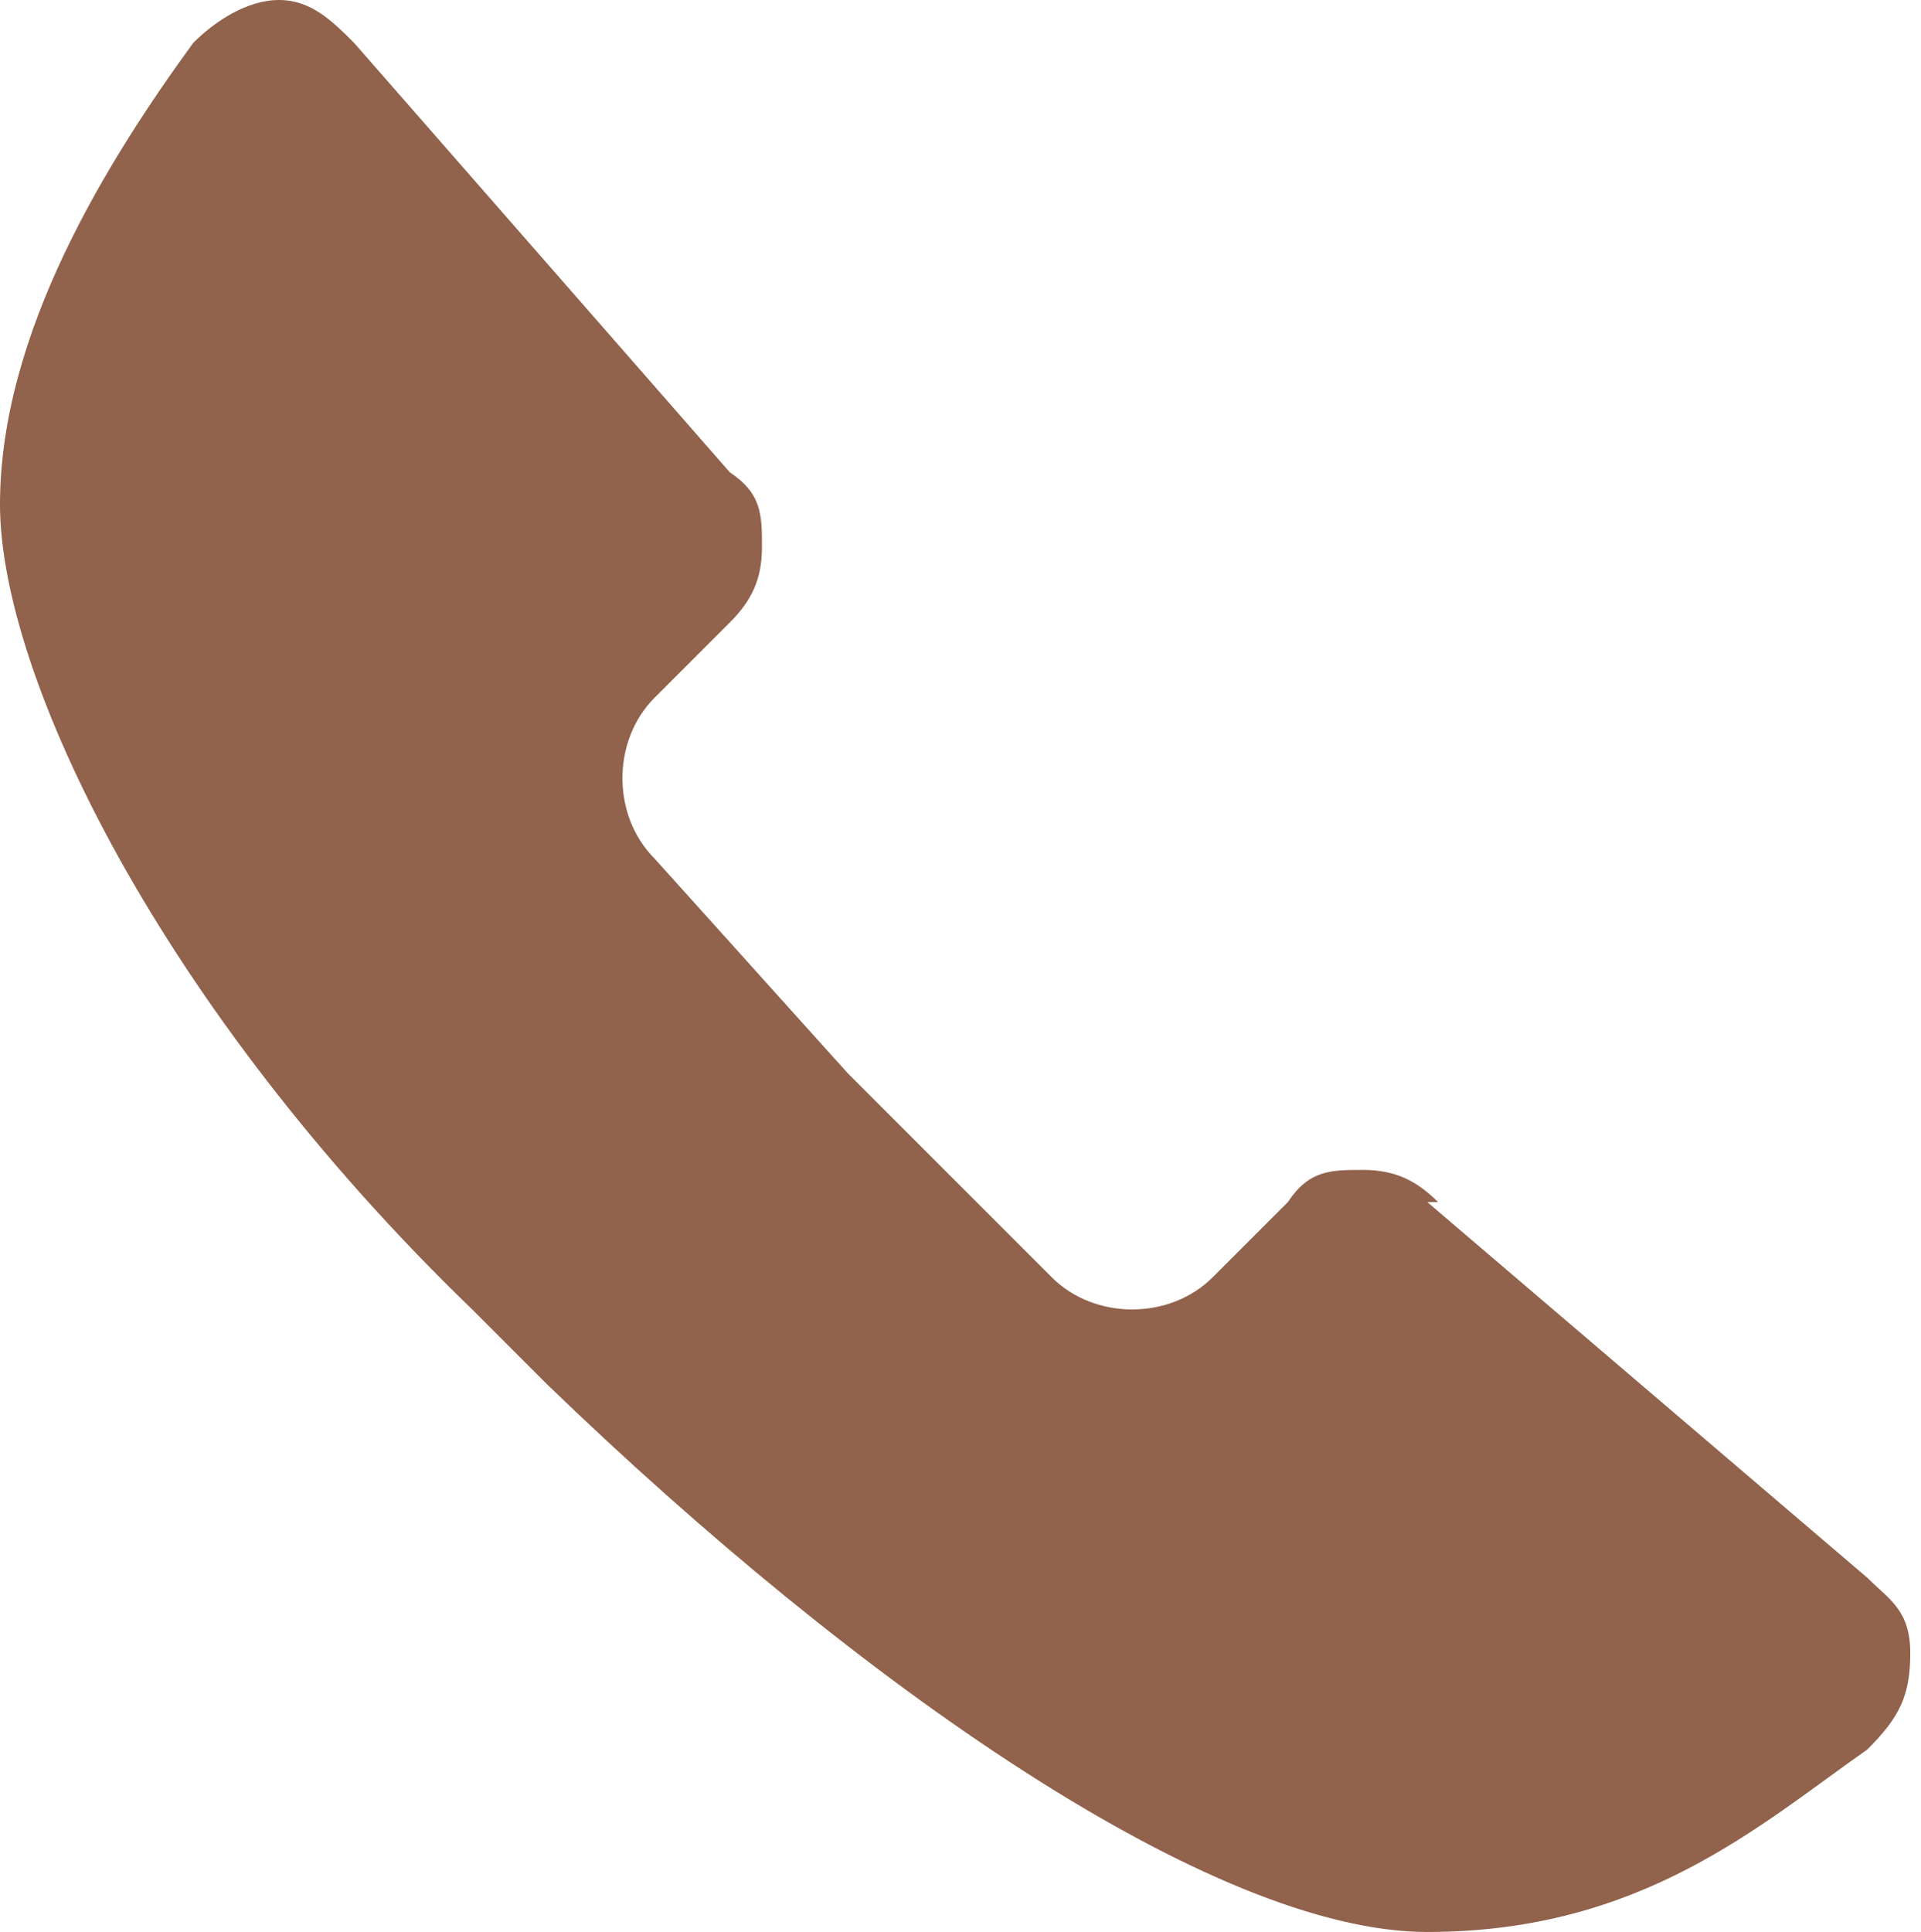<?xml version="1.0" encoding="UTF-8"?>
<svg xmlns="http://www.w3.org/2000/svg" width="17.9" height="18" version="1.1" viewBox="0 0 17.9 18">
  <defs>
    <style>
      .cls-1 {
        fill: #91624c;
      }
    </style>
  </defs>
  <!-- Generator: Adobe Illustrator 28.6.0, SVG Export Plug-In . SVG Version: 1.2.0 Build 709)  -->
  <g>
    <g id="icon">
      <path class="cls-1" d="M13.4,11.2c-.2-.2-.4-.3-.7-.3s-.5,0-.7.3l-.7.7c-.4.4-1.1.4-1.5,0l-1.9-1.9-1.8-2c-.4-.4-.4-1.1,0-1.5l.7-.7c.2-.2.3-.4.3-.7s0-.5-.3-.7L3.3.4c-.2-.2-.4-.4-.7-.4s-.6.2-.8.4h0C1,1.5,0,3.1,0,4.7s1.5,4.7,4.4,7.5l.7.7h0c2.9,2.8,6.2,5.1,8.2,5.1s3.1-1,4.1-1.7h0c.3-.3.4-.5.4-.9s-.2-.5-.4-.7l-4.1-3.5Z"/>
    </g>
  </g>
</svg>